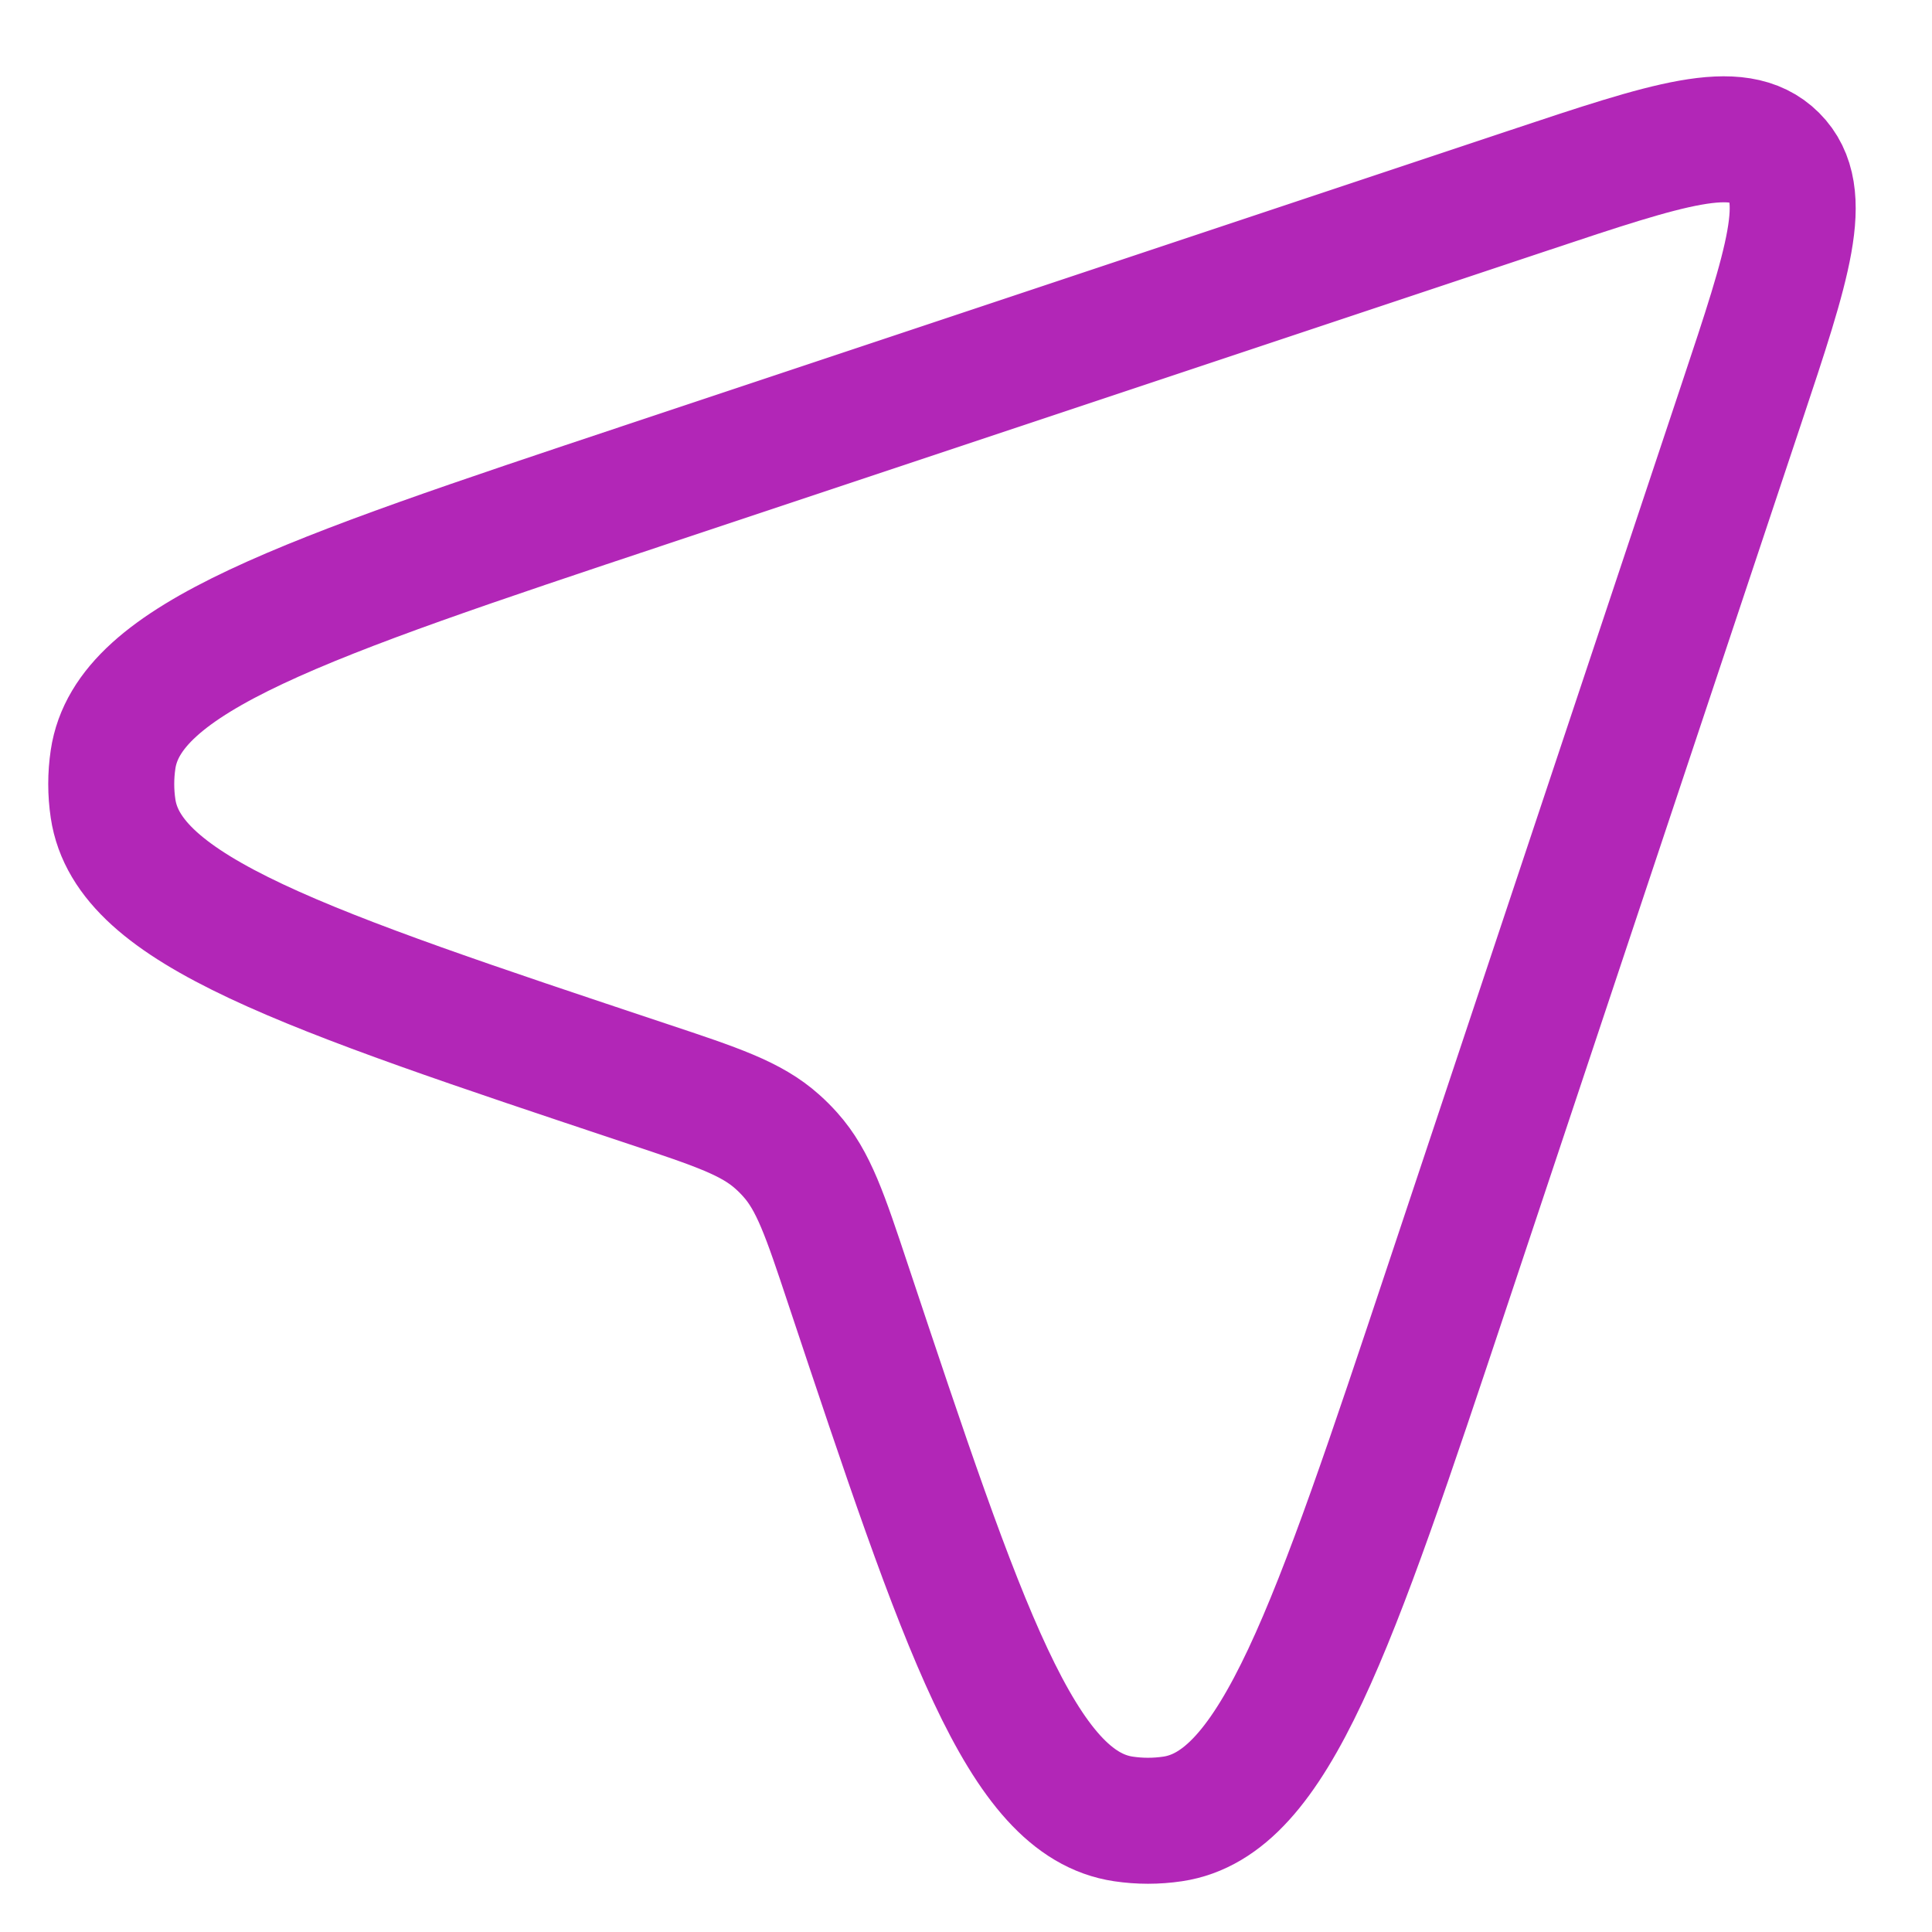 <svg width="23" height="23" viewBox="0 0 23 23" fill="none" xmlns="http://www.w3.org/2000/svg">
<path d="M18.205 2.265L7.714 5.762C3.589 7.137 1.526 7.825 1.346 9.04C1.317 9.235 1.317 9.432 1.346 9.626C1.526 10.842 3.589 11.53 7.714 12.905C8.535 13.178 8.945 13.315 9.254 13.592C9.308 13.64 9.36 13.692 9.408 13.746C9.685 14.055 9.822 14.465 10.095 15.286C11.47 19.411 12.158 21.474 13.374 21.654C13.568 21.683 13.765 21.683 13.96 21.654C15.175 21.474 15.863 19.411 17.238 15.286L20.735 4.795C21.287 3.139 21.563 2.311 21.126 1.874C20.689 1.437 19.861 1.713 18.205 2.265Z" stroke="#B226B7" stroke-width="1.5"/>
</svg>
